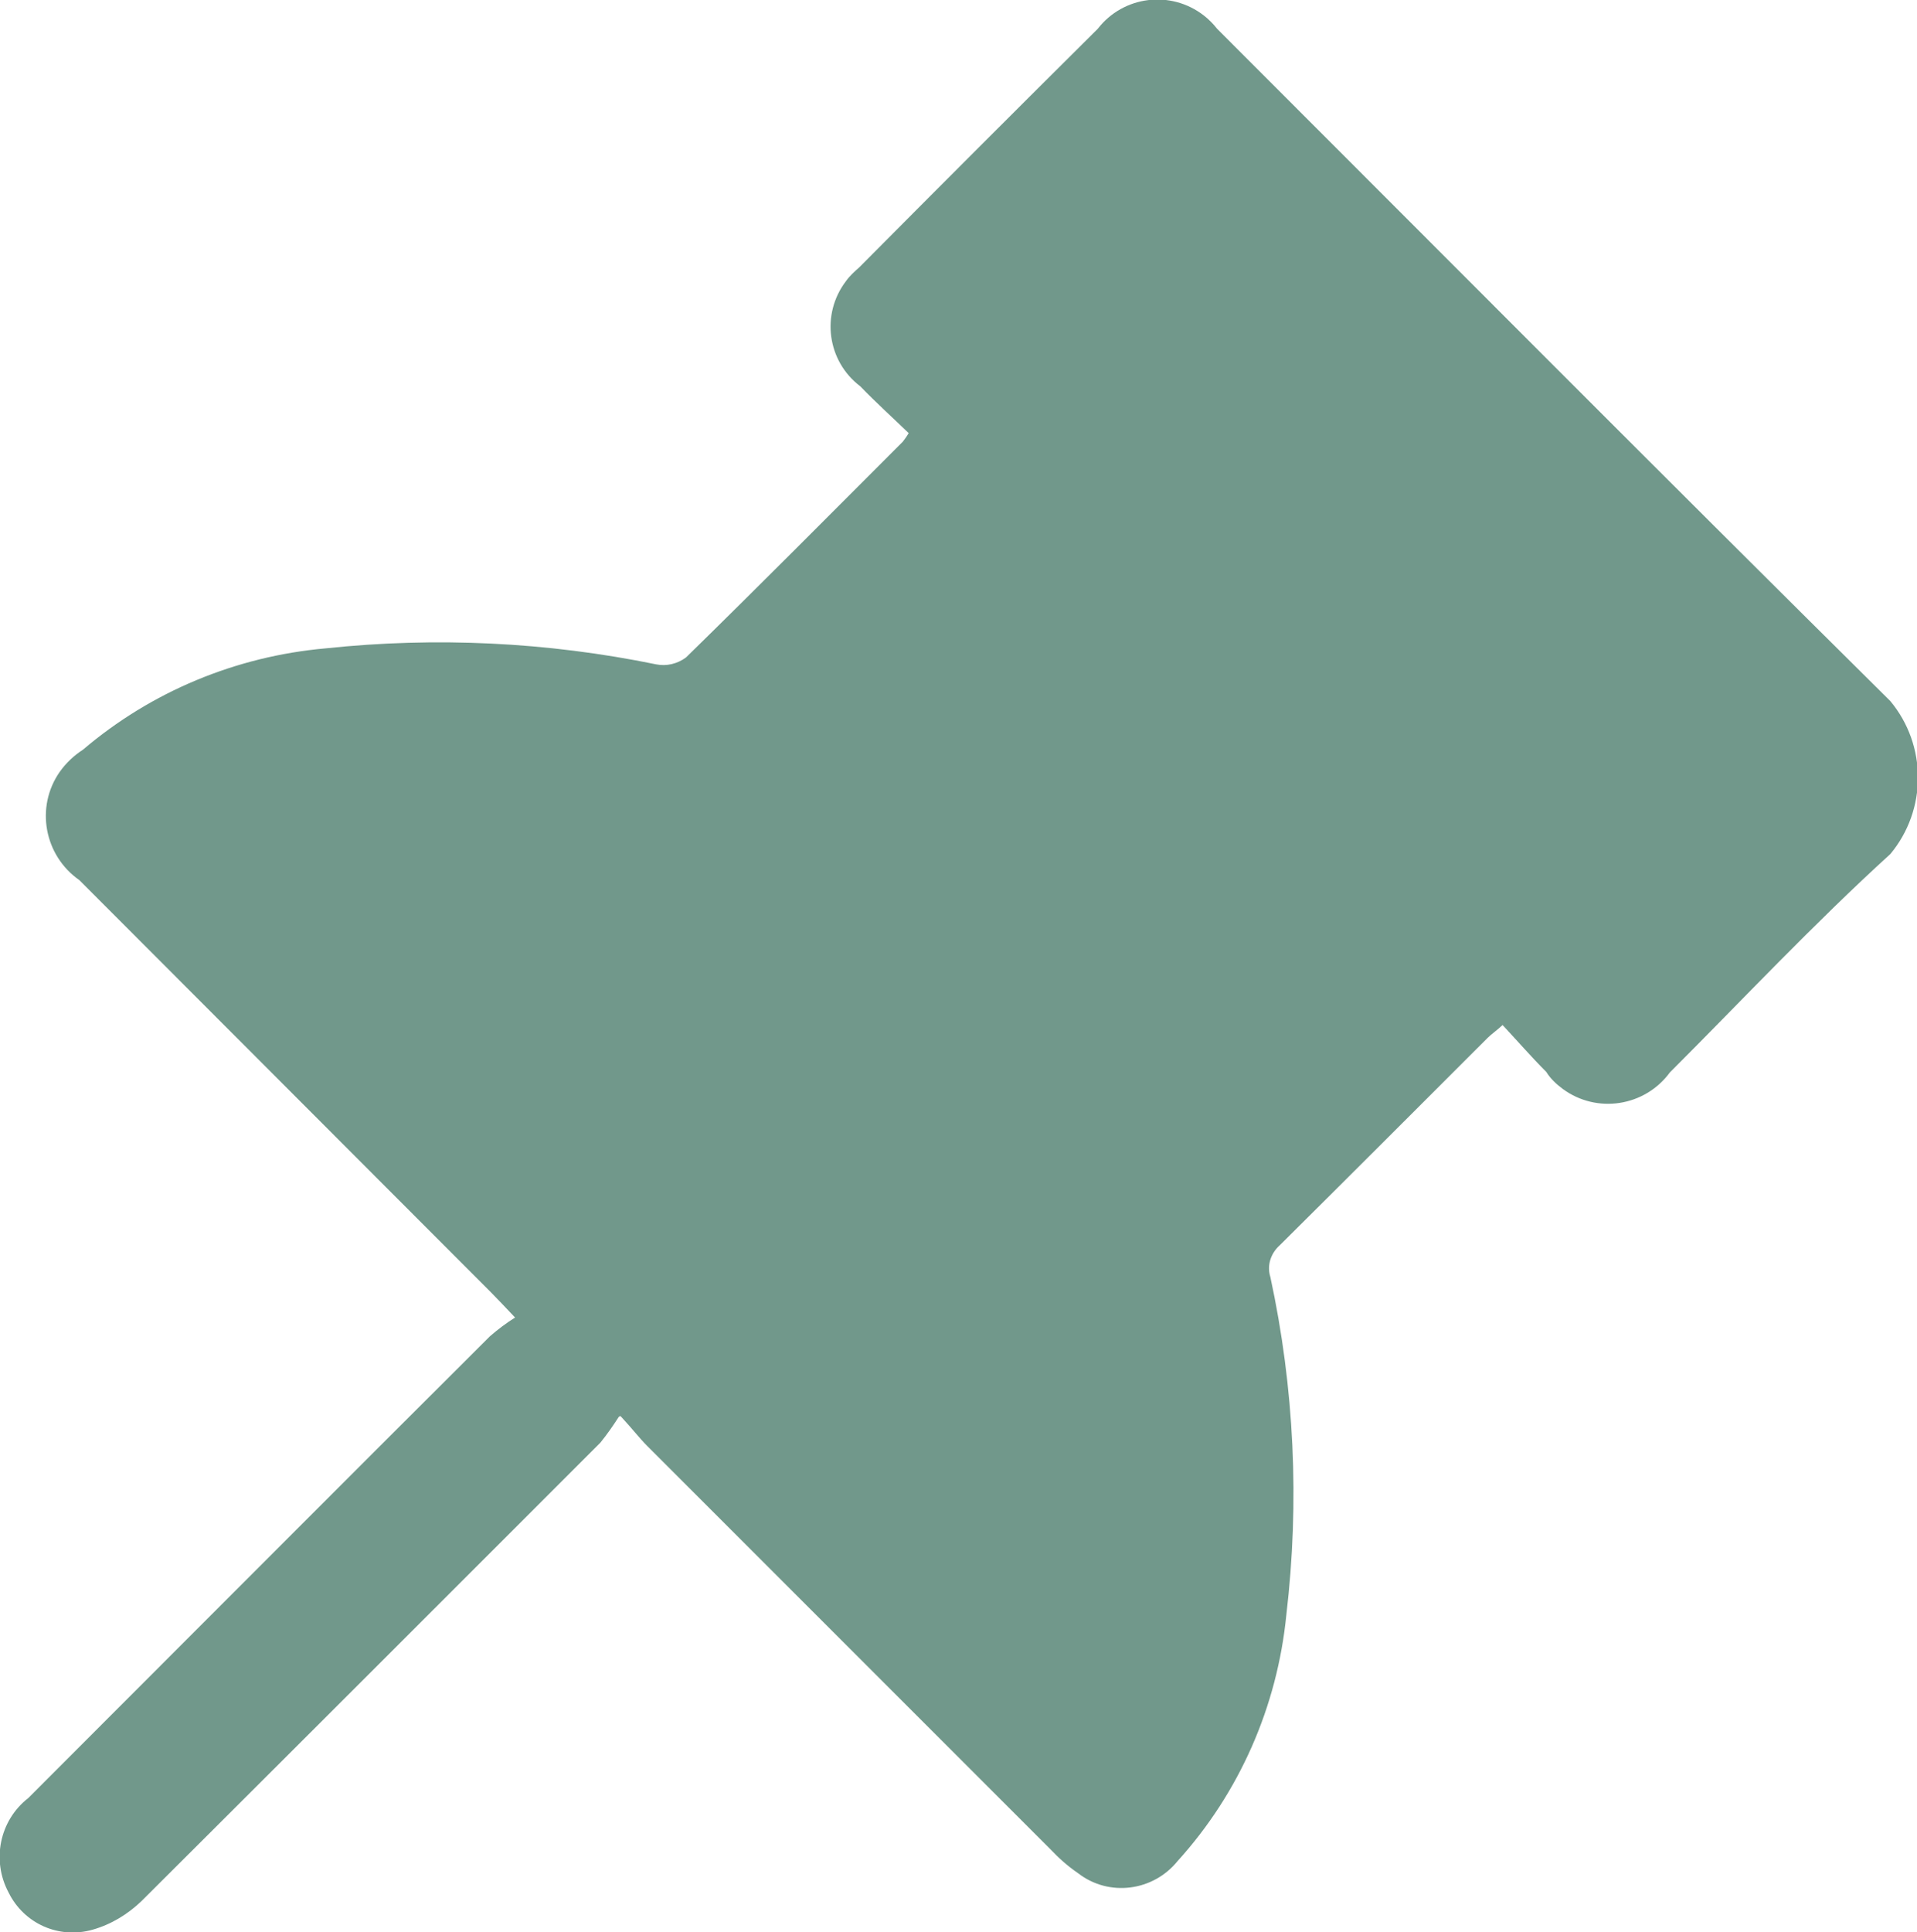 <?xml version="1.0" encoding="UTF-8"?><svg id="a" xmlns="http://www.w3.org/2000/svg" width="35.99" height="36.27" viewBox="0 0 35.99 36.27"><defs><style>.d{fill:#71988b;}</style></defs><g id="b"><path id="c" class="d" d="M11.62,26.59c-.11,.17-.22,.33-.35,.49-2.87,2.87-5.74,5.74-8.61,8.6-.26,.25-.57,.44-.92,.54-.63,.18-1.29-.11-1.58-.7-.32-.6-.17-1.35,.37-1.77,2.89-2.89,5.77-5.78,8.67-8.67,.15-.13,.31-.25,.47-.35-.2-.21-.32-.34-.45-.47L1.49,16.52c-.66-.46-.83-1.37-.37-2.03,.12-.17,.27-.31,.44-.42,1.28-1.09,2.87-1.75,4.55-1.9,2.07-.22,4.16-.12,6.21,.3,.19,.04,.4-.01,.56-.13,1.37-1.34,2.72-2.7,4.07-4.05,.04-.05,.08-.11,.11-.16-.3-.29-.61-.57-.91-.88-.62-.47-.74-1.35-.27-1.97,.07-.1,.16-.18,.25-.26,1.49-1.5,2.98-2.99,4.48-4.48,.48-.62,1.37-.73,1.99-.25,.09,.07,.18,.16,.25,.25,4.21,4.21,8.41,8.43,12.64,12.62,.69,.83,.69,2.04,0,2.87-1.44,1.31-2.77,2.73-4.14,4.1-.47,.64-1.37,.78-2.01,.31-.12-.09-.23-.19-.31-.32-.28-.28-.54-.58-.82-.88-.12,.11-.21,.17-.28,.24-1.3,1.3-2.6,2.6-3.9,3.89-.17,.15-.25,.38-.18,.6,.45,2.08,.55,4.22,.3,6.34-.17,1.72-.88,3.34-2.04,4.62-.46,.57-1.29,.68-1.87,.23-.19-.13-.36-.28-.52-.45-2.52-2.52-5.05-5.05-7.57-7.57-.14-.14-.26-.3-.5-.56Z"/></g></svg>